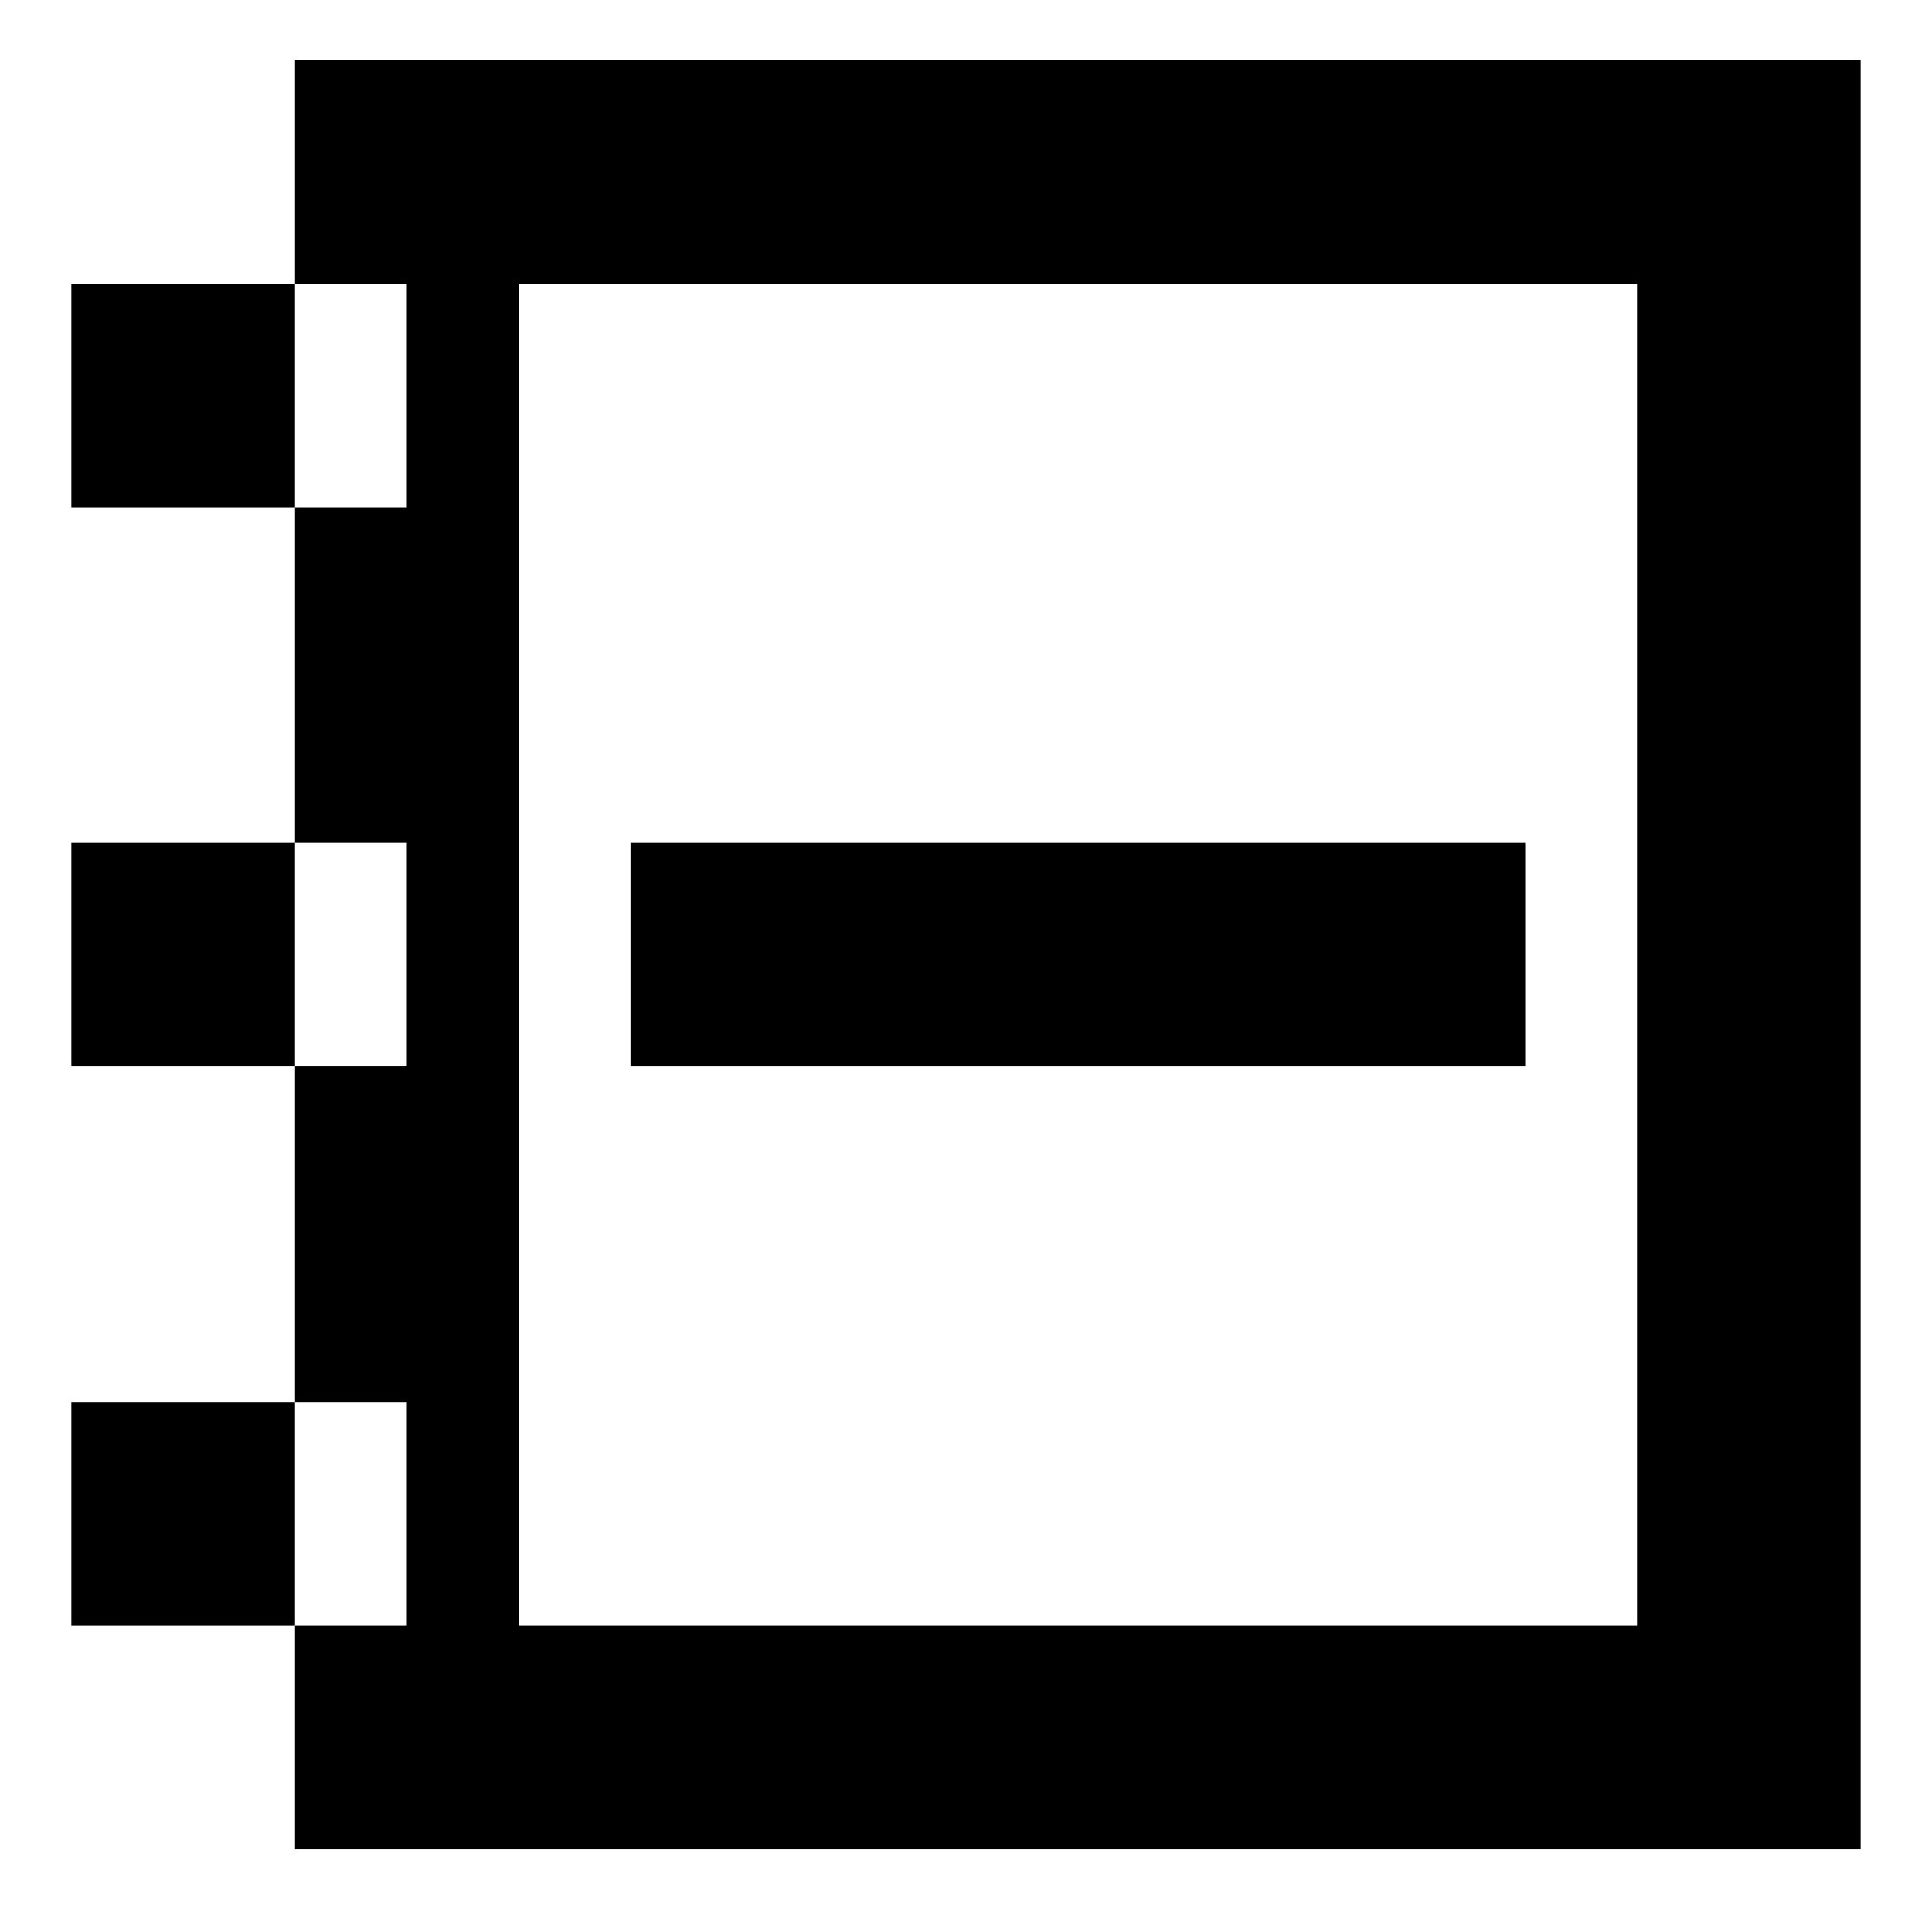 <?xml version="1.0" encoding="UTF-8"?>
<!-- Uploaded to: SVG Repo, www.svgrepo.com, Generator: SVG Repo Mixer Tools -->
<svg fill="#000000" width="800px" height="800px" version="1.1" viewBox="144 144 512 512" xmlns="http://www.w3.org/2000/svg">
 <g fill-rule="evenodd">
  <path d="m311.09 426.64h237.09v-59.27h-237.09z"/>
  <path d="m162.91 574.82h59.273v-59.273h-59.273z"/>
  <path d="m162.91 426.64h59.273v-59.27h-59.273z"/>
  <path d="m162.91 278.46h59.273v-59.27h-59.273z"/>
  <path d="m281.46 574.82h296.36v-355.63h-296.36zm-59.273-414.9v59.273h29.637v59.27h-29.637v88.91h29.637v59.27h-29.637v88.906h29.637v59.273h-29.637v59.273h414.9v-474.18z"/>
 </g>
</svg>